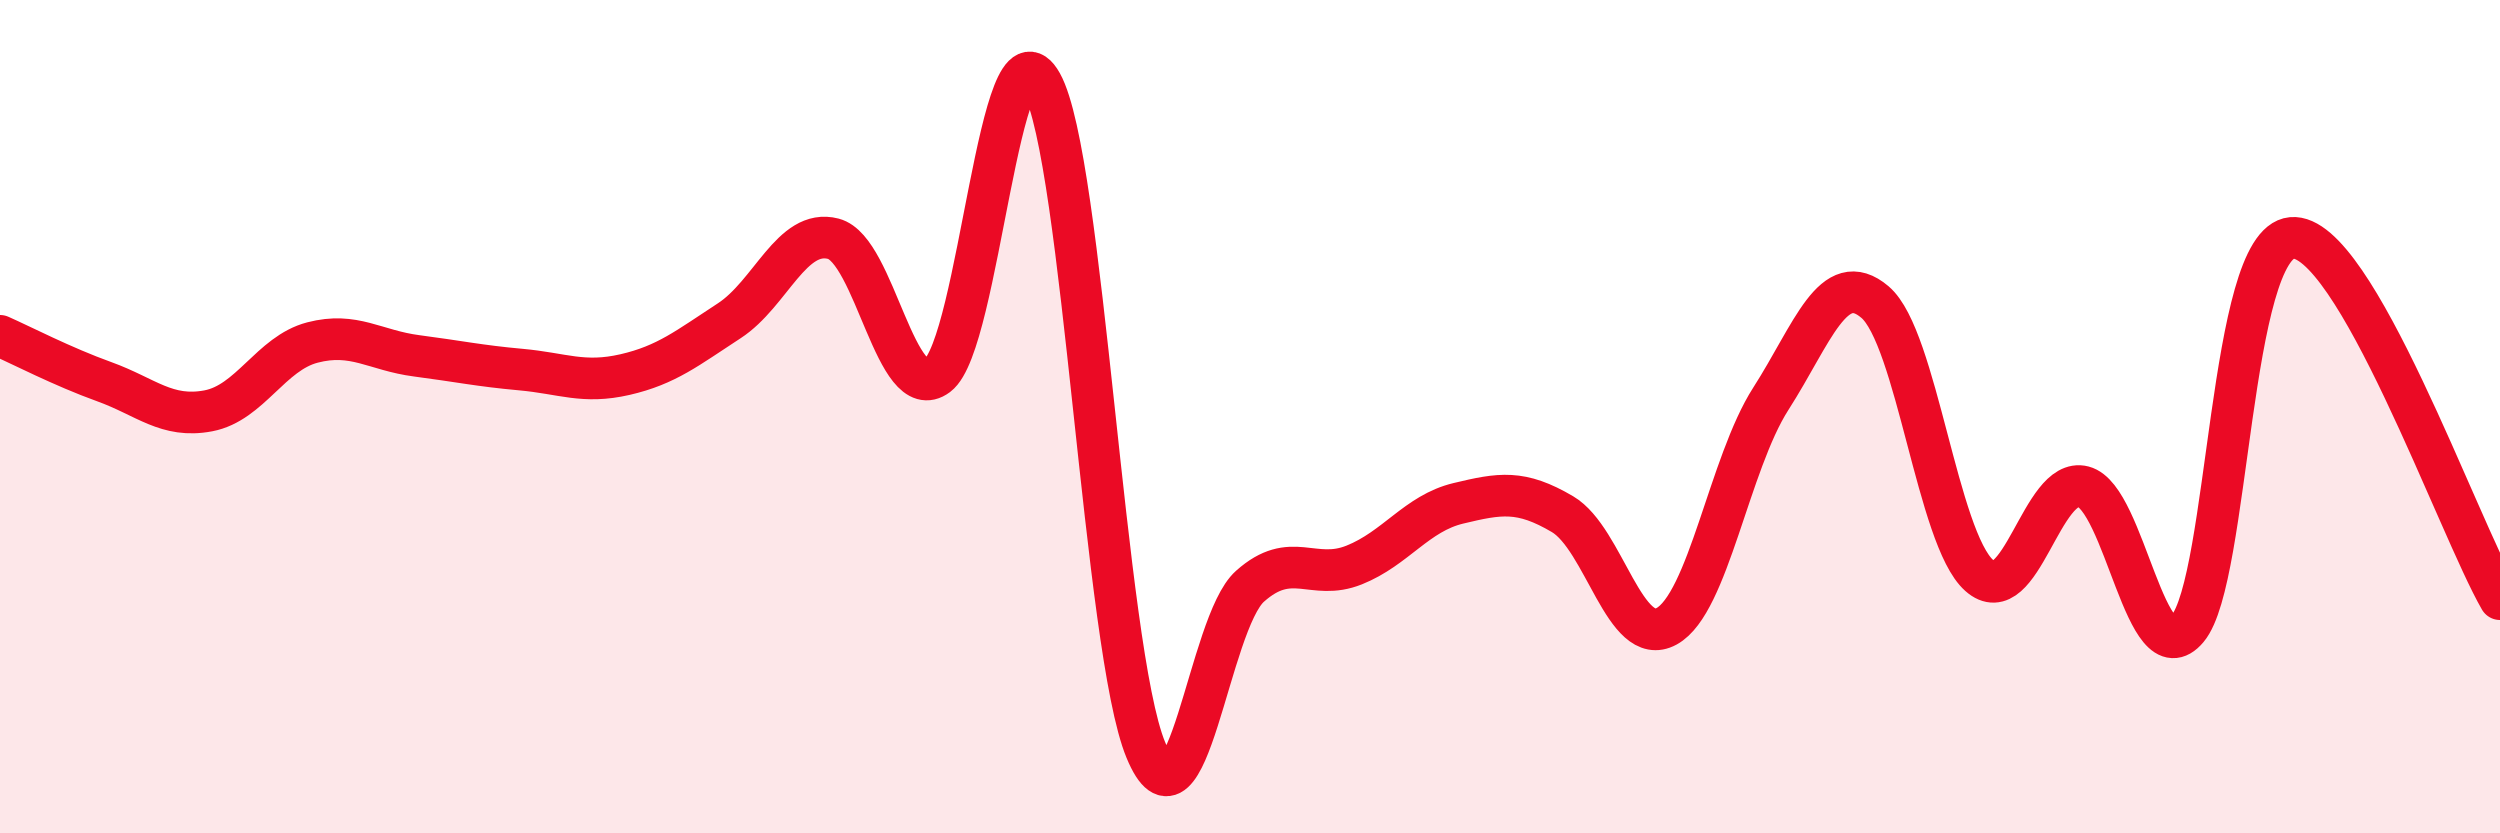 
    <svg width="60" height="20" viewBox="0 0 60 20" xmlns="http://www.w3.org/2000/svg">
      <path
        d="M 0,8.06 C 0.5,8.28 1.5,8.8 2.5,9.16 C 3.5,9.52 4,10.05 5,9.86 C 6,9.67 6.5,8.48 7.5,8.22 C 8.5,7.96 9,8.41 10,8.54 C 11,8.67 11.5,8.78 12.5,8.87 C 13.5,8.96 14,9.22 15,8.99 C 16,8.76 16.5,8.35 17.5,7.7 C 18.5,7.05 19,5.47 20,5.73 C 21,5.99 21.5,9.76 22.5,9.01 C 23.5,8.26 24,0.2 25,2 C 26,3.8 26.5,15.59 27.5,18 C 28.5,20.41 29,14.96 30,14.07 C 31,13.18 31.5,13.96 32.5,13.56 C 33.5,13.16 34,12.32 35,12.08 C 36,11.84 36.5,11.75 37.5,12.34 C 38.5,12.93 39,15.58 40,15.03 C 41,14.48 41.5,11.13 42.5,9.57 C 43.5,8.01 44,6.4 45,7.25 C 46,8.1 46.5,12.92 47.5,13.81 C 48.5,14.7 49,11.42 50,11.68 C 51,11.94 51.5,16.28 52.5,15.09 C 53.5,13.9 53.5,5.85 55,5.71 C 56.5,5.57 59,12.65 60,14.38L60 20L0 20Z"
        fill="#EB0A25"
        opacity="0.1"
        stroke-linecap="round"
        stroke-linejoin="round"
      />
      <path
        d="M 0,8.06 C 0.5,8.28 1.5,8.8 2.5,9.16 C 3.5,9.52 4,10.05 5,9.86 C 6,9.67 6.5,8.48 7.5,8.22 C 8.5,7.96 9,8.41 10,8.54 C 11,8.67 11.5,8.78 12.5,8.87 C 13.5,8.96 14,9.22 15,8.99 C 16,8.76 16.5,8.35 17.5,7.7 C 18.5,7.05 19,5.47 20,5.73 C 21,5.99 21.5,9.76 22.5,9.01 C 23.5,8.26 24,0.2 25,2 C 26,3.8 26.5,15.59 27.5,18 C 28.5,20.41 29,14.96 30,14.07 C 31,13.18 31.5,13.96 32.5,13.56 C 33.5,13.16 34,12.32 35,12.08 C 36,11.84 36.5,11.75 37.5,12.34 C 38.5,12.93 39,15.58 40,15.03 C 41,14.48 41.5,11.13 42.5,9.57 C 43.5,8.01 44,6.4 45,7.25 C 46,8.1 46.5,12.92 47.5,13.81 C 48.5,14.7 49,11.42 50,11.68 C 51,11.94 51.5,16.28 52.5,15.09 C 53.5,13.9 53.5,5.85 55,5.71 C 56.5,5.57 59,12.65 60,14.38"
        stroke="#EB0A25"
        stroke-width="1"
        fill="none"
        stroke-linecap="round"
        stroke-linejoin="round"
      />
    </svg>
  